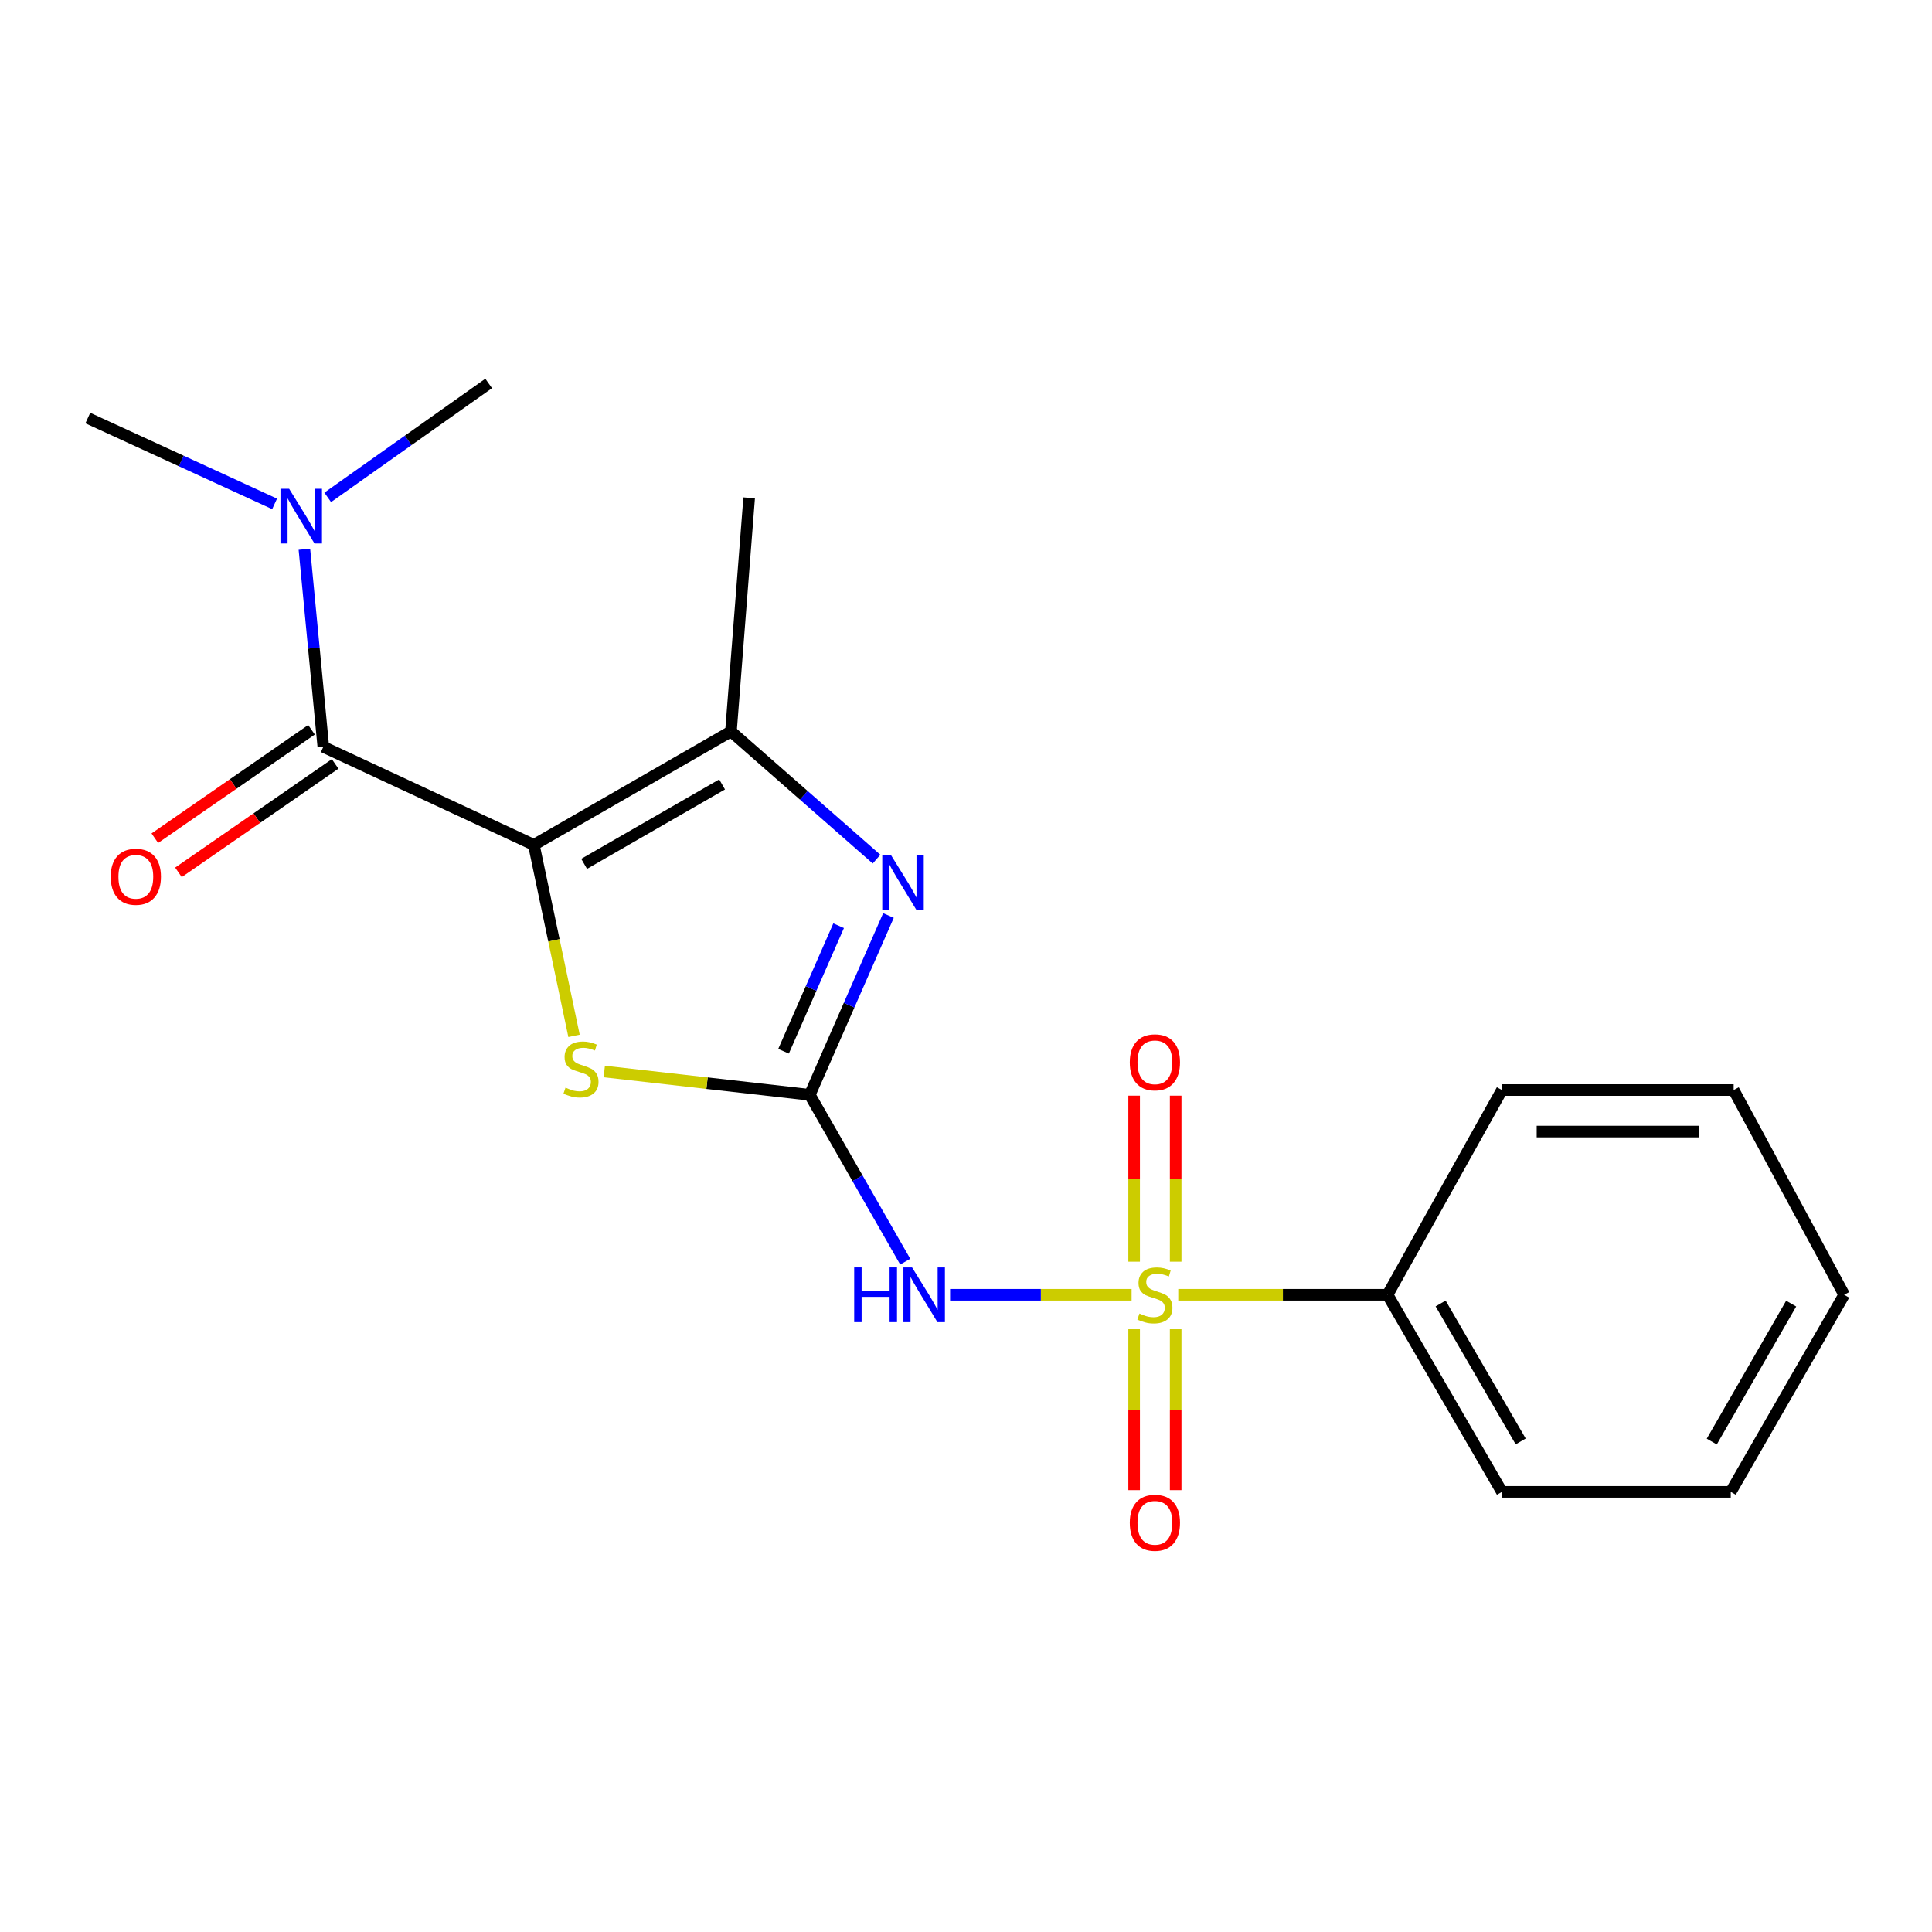 <?xml version='1.0' encoding='iso-8859-1'?>
<svg version='1.1' baseProfile='full'
              xmlns='http://www.w3.org/2000/svg'
                      xmlns:rdkit='http://www.rdkit.org/xml'
                      xmlns:xlink='http://www.w3.org/1999/xlink'
                  xml:space='preserve'
width='1000px' height='1000px' viewBox='0 0 1000 1000'>
<!-- END OF HEADER -->
<rect style='opacity:1.0;fill:#FFFFFF;stroke:none' width='1000' height='1000' x='0' y='0'> </rect>
<path class='bond-4' d='M 276.316,437.31 L 286.716,486.732' style='fill:none;fill-rule:evenodd;stroke:#000000;stroke-width:6px;stroke-linecap:butt;stroke-linejoin:miter;stroke-opacity:1' />
<path class='bond-4' d='M 286.716,486.732 L 297.117,536.155' style='fill:none;fill-rule:evenodd;stroke:#CCCC00;stroke-width:6px;stroke-linecap:butt;stroke-linejoin:miter;stroke-opacity:1' />
<path class='bond-5' d='M 276.316,437.31 L 378.342,378.583' style='fill:none;fill-rule:evenodd;stroke:#000000;stroke-width:6px;stroke-linecap:butt;stroke-linejoin:miter;stroke-opacity:1' />
<path class='bond-5' d='M 302.342,447.13 L 373.761,406.021' style='fill:none;fill-rule:evenodd;stroke:#000000;stroke-width:6px;stroke-linecap:butt;stroke-linejoin:miter;stroke-opacity:1' />
<path class='bond-6' d='M 276.316,437.31 L 167.351,386.56' style='fill:none;fill-rule:evenodd;stroke:#000000;stroke-width:6px;stroke-linecap:butt;stroke-linejoin:miter;stroke-opacity:1' />
<path class='bond-0' d='M 585.71,670.177 L 538.742,670.177' style='fill:none;fill-rule:evenodd;stroke:#CCCC00;stroke-width:6px;stroke-linecap:butt;stroke-linejoin:miter;stroke-opacity:1' />
<path class='bond-0' d='M 538.742,670.177 L 491.774,670.177' style='fill:none;fill-rule:evenodd;stroke:#0000FF;stroke-width:6px;stroke-linecap:butt;stroke-linejoin:miter;stroke-opacity:1' />
<path class='bond-7' d='M 608.523,653.047 L 608.523,610.081' style='fill:none;fill-rule:evenodd;stroke:#CCCC00;stroke-width:6px;stroke-linecap:butt;stroke-linejoin:miter;stroke-opacity:1' />
<path class='bond-7' d='M 608.523,610.081 L 608.523,567.115' style='fill:none;fill-rule:evenodd;stroke:#FF0000;stroke-width:6px;stroke-linecap:butt;stroke-linejoin:miter;stroke-opacity:1' />
<path class='bond-7' d='M 587.028,653.047 L 587.028,610.081' style='fill:none;fill-rule:evenodd;stroke:#CCCC00;stroke-width:6px;stroke-linecap:butt;stroke-linejoin:miter;stroke-opacity:1' />
<path class='bond-7' d='M 587.028,610.081 L 587.028,567.115' style='fill:none;fill-rule:evenodd;stroke:#FF0000;stroke-width:6px;stroke-linecap:butt;stroke-linejoin:miter;stroke-opacity:1' />
<path class='bond-8' d='M 587.028,688.006 L 587.028,729.646' style='fill:none;fill-rule:evenodd;stroke:#CCCC00;stroke-width:6px;stroke-linecap:butt;stroke-linejoin:miter;stroke-opacity:1' />
<path class='bond-8' d='M 587.028,729.646 L 587.028,771.287' style='fill:none;fill-rule:evenodd;stroke:#FF0000;stroke-width:6px;stroke-linecap:butt;stroke-linejoin:miter;stroke-opacity:1' />
<path class='bond-8' d='M 608.523,688.006 L 608.523,729.646' style='fill:none;fill-rule:evenodd;stroke:#CCCC00;stroke-width:6px;stroke-linecap:butt;stroke-linejoin:miter;stroke-opacity:1' />
<path class='bond-8' d='M 608.523,729.646 L 608.523,771.287' style='fill:none;fill-rule:evenodd;stroke:#FF0000;stroke-width:6px;stroke-linecap:butt;stroke-linejoin:miter;stroke-opacity:1' />
<path class='bond-9' d='M 609.866,670.177 L 664.029,670.177' style='fill:none;fill-rule:evenodd;stroke:#CCCC00;stroke-width:6px;stroke-linecap:butt;stroke-linejoin:miter;stroke-opacity:1' />
<path class='bond-9' d='M 664.029,670.177 L 718.191,670.177' style='fill:none;fill-rule:evenodd;stroke:#000000;stroke-width:6px;stroke-linecap:butt;stroke-linejoin:miter;stroke-opacity:1' />
<path class='bond-1' d='M 419.134,566.682 L 365.952,560.644' style='fill:none;fill-rule:evenodd;stroke:#000000;stroke-width:6px;stroke-linecap:butt;stroke-linejoin:miter;stroke-opacity:1' />
<path class='bond-1' d='M 365.952,560.644 L 312.771,554.605' style='fill:none;fill-rule:evenodd;stroke:#CCCC00;stroke-width:6px;stroke-linecap:butt;stroke-linejoin:miter;stroke-opacity:1' />
<path class='bond-2' d='M 419.134,566.682 L 443.838,609.859' style='fill:none;fill-rule:evenodd;stroke:#000000;stroke-width:6px;stroke-linecap:butt;stroke-linejoin:miter;stroke-opacity:1' />
<path class='bond-2' d='M 443.838,609.859 L 468.543,653.036' style='fill:none;fill-rule:evenodd;stroke:#0000FF;stroke-width:6px;stroke-linecap:butt;stroke-linejoin:miter;stroke-opacity:1' />
<path class='bond-20' d='M 419.134,566.682 L 439.501,520.274' style='fill:none;fill-rule:evenodd;stroke:#000000;stroke-width:6px;stroke-linecap:butt;stroke-linejoin:miter;stroke-opacity:1' />
<path class='bond-20' d='M 439.501,520.274 L 459.868,473.865' style='fill:none;fill-rule:evenodd;stroke:#0000FF;stroke-width:6px;stroke-linecap:butt;stroke-linejoin:miter;stroke-opacity:1' />
<path class='bond-20' d='M 405.561,544.122 L 419.819,511.636' style='fill:none;fill-rule:evenodd;stroke:#000000;stroke-width:6px;stroke-linecap:butt;stroke-linejoin:miter;stroke-opacity:1' />
<path class='bond-20' d='M 419.819,511.636 L 434.076,479.15' style='fill:none;fill-rule:evenodd;stroke:#0000FF;stroke-width:6px;stroke-linecap:butt;stroke-linejoin:miter;stroke-opacity:1' />
<path class='bond-3' d='M 453.699,444.684 L 416.02,411.633' style='fill:none;fill-rule:evenodd;stroke:#0000FF;stroke-width:6px;stroke-linecap:butt;stroke-linejoin:miter;stroke-opacity:1' />
<path class='bond-3' d='M 416.02,411.633 L 378.342,378.583' style='fill:none;fill-rule:evenodd;stroke:#000000;stroke-width:6px;stroke-linecap:butt;stroke-linejoin:miter;stroke-opacity:1' />
<path class='bond-12' d='M 378.342,378.583 L 387.764,257.677' style='fill:none;fill-rule:evenodd;stroke:#000000;stroke-width:6px;stroke-linecap:butt;stroke-linejoin:miter;stroke-opacity:1' />
<path class='bond-10' d='M 167.351,386.56 L 162.453,335.427' style='fill:none;fill-rule:evenodd;stroke:#000000;stroke-width:6px;stroke-linecap:butt;stroke-linejoin:miter;stroke-opacity:1' />
<path class='bond-10' d='M 162.453,335.427 L 157.555,284.294' style='fill:none;fill-rule:evenodd;stroke:#0000FF;stroke-width:6px;stroke-linecap:butt;stroke-linejoin:miter;stroke-opacity:1' />
<path class='bond-11' d='M 161.235,377.723 L 120.687,405.788' style='fill:none;fill-rule:evenodd;stroke:#000000;stroke-width:6px;stroke-linecap:butt;stroke-linejoin:miter;stroke-opacity:1' />
<path class='bond-11' d='M 120.687,405.788 L 80.139,433.852' style='fill:none;fill-rule:evenodd;stroke:#FF0000;stroke-width:6px;stroke-linecap:butt;stroke-linejoin:miter;stroke-opacity:1' />
<path class='bond-11' d='M 173.468,395.397 L 132.92,423.461' style='fill:none;fill-rule:evenodd;stroke:#000000;stroke-width:6px;stroke-linecap:butt;stroke-linejoin:miter;stroke-opacity:1' />
<path class='bond-11' d='M 132.92,423.461 L 92.371,451.526' style='fill:none;fill-rule:evenodd;stroke:#FF0000;stroke-width:6px;stroke-linecap:butt;stroke-linejoin:miter;stroke-opacity:1' />
<path class='bond-15' d='M 718.191,670.177 L 777.396,772.18' style='fill:none;fill-rule:evenodd;stroke:#000000;stroke-width:6px;stroke-linecap:butt;stroke-linejoin:miter;stroke-opacity:1' />
<path class='bond-15' d='M 745.662,674.688 L 787.105,746.089' style='fill:none;fill-rule:evenodd;stroke:#000000;stroke-width:6px;stroke-linecap:butt;stroke-linejoin:miter;stroke-opacity:1' />
<path class='bond-16' d='M 718.191,670.177 L 777.396,564.198' style='fill:none;fill-rule:evenodd;stroke:#000000;stroke-width:6px;stroke-linecap:butt;stroke-linejoin:miter;stroke-opacity:1' />
<path class='bond-13' d='M 169.623,257.431 L 211.279,227.952' style='fill:none;fill-rule:evenodd;stroke:#0000FF;stroke-width:6px;stroke-linecap:butt;stroke-linejoin:miter;stroke-opacity:1' />
<path class='bond-13' d='M 211.279,227.952 L 252.935,198.472' style='fill:none;fill-rule:evenodd;stroke:#000000;stroke-width:6px;stroke-linecap:butt;stroke-linejoin:miter;stroke-opacity:1' />
<path class='bond-14' d='M 142.133,260.804 L 93.794,238.594' style='fill:none;fill-rule:evenodd;stroke:#0000FF;stroke-width:6px;stroke-linecap:butt;stroke-linejoin:miter;stroke-opacity:1' />
<path class='bond-14' d='M 93.794,238.594 L 45.455,216.384' style='fill:none;fill-rule:evenodd;stroke:#000000;stroke-width:6px;stroke-linecap:butt;stroke-linejoin:miter;stroke-opacity:1' />
<path class='bond-17' d='M 777.396,772.18 L 895.83,772.18' style='fill:none;fill-rule:evenodd;stroke:#000000;stroke-width:6px;stroke-linecap:butt;stroke-linejoin:miter;stroke-opacity:1' />
<path class='bond-18' d='M 777.396,564.198 L 897.335,564.198' style='fill:none;fill-rule:evenodd;stroke:#000000;stroke-width:6px;stroke-linecap:butt;stroke-linejoin:miter;stroke-opacity:1' />
<path class='bond-18' d='M 795.387,585.693 L 879.344,585.693' style='fill:none;fill-rule:evenodd;stroke:#000000;stroke-width:6px;stroke-linecap:butt;stroke-linejoin:miter;stroke-opacity:1' />
<path class='bond-19' d='M 895.83,772.18 L 954.545,670.177' style='fill:none;fill-rule:evenodd;stroke:#000000;stroke-width:6px;stroke-linecap:butt;stroke-linejoin:miter;stroke-opacity:1' />
<path class='bond-19' d='M 886.009,746.156 L 927.11,674.755' style='fill:none;fill-rule:evenodd;stroke:#000000;stroke-width:6px;stroke-linecap:butt;stroke-linejoin:miter;stroke-opacity:1' />
<path class='bond-21' d='M 897.335,564.198 L 954.545,670.177' style='fill:none;fill-rule:evenodd;stroke:#000000;stroke-width:6px;stroke-linecap:butt;stroke-linejoin:miter;stroke-opacity:1' />
<path  class='atom-1' d='M 589.775 679.897
Q 590.095 680.017, 591.415 680.577
Q 592.735 681.137, 594.175 681.497
Q 595.655 681.817, 597.095 681.817
Q 599.775 681.817, 601.335 680.537
Q 602.895 679.217, 602.895 676.937
Q 602.895 675.377, 602.095 674.417
Q 601.335 673.457, 600.135 672.937
Q 598.935 672.417, 596.935 671.817
Q 594.415 671.057, 592.895 670.337
Q 591.415 669.617, 590.335 668.097
Q 589.295 666.577, 589.295 664.017
Q 589.295 660.457, 591.695 658.257
Q 594.135 656.057, 598.935 656.057
Q 602.215 656.057, 605.935 657.617
L 605.015 660.697
Q 601.615 659.297, 599.055 659.297
Q 596.295 659.297, 594.775 660.457
Q 593.255 661.577, 593.295 663.537
Q 593.295 665.057, 594.055 665.977
Q 594.855 666.897, 595.975 667.417
Q 597.135 667.937, 599.055 668.537
Q 601.615 669.337, 603.135 670.137
Q 604.655 670.937, 605.735 672.577
Q 606.855 674.177, 606.855 676.937
Q 606.855 680.857, 604.215 682.977
Q 601.615 685.057, 597.255 685.057
Q 594.735 685.057, 592.815 684.497
Q 590.935 683.977, 588.695 683.057
L 589.775 679.897
' fill='#CCCC00'/>
<path  class='atom-3' d='M 442.13 656.017
L 445.97 656.017
L 445.97 668.057
L 460.45 668.057
L 460.45 656.017
L 464.29 656.017
L 464.29 684.337
L 460.45 684.337
L 460.45 671.257
L 445.97 671.257
L 445.97 684.337
L 442.13 684.337
L 442.13 656.017
' fill='#0000FF'/>
<path  class='atom-3' d='M 472.09 656.017
L 481.37 671.017
Q 482.29 672.497, 483.77 675.177
Q 485.25 677.857, 485.33 678.017
L 485.33 656.017
L 489.09 656.017
L 489.09 684.337
L 485.21 684.337
L 475.25 667.937
Q 474.09 666.017, 472.85 663.817
Q 471.65 661.617, 471.29 660.937
L 471.29 684.337
L 467.61 684.337
L 467.61 656.017
L 472.09 656.017
' fill='#0000FF'/>
<path  class='atom-4' d='M 461.14 442.543
L 470.42 457.543
Q 471.34 459.023, 472.82 461.703
Q 474.3 464.383, 474.38 464.543
L 474.38 442.543
L 478.14 442.543
L 478.14 470.863
L 474.26 470.863
L 464.3 454.463
Q 463.14 452.543, 461.9 450.343
Q 460.7 448.143, 460.34 447.463
L 460.34 470.863
L 456.66 470.863
L 456.66 442.543
L 461.14 442.543
' fill='#0000FF'/>
<path  class='atom-5' d='M 292.712 562.956
Q 293.032 563.076, 294.352 563.636
Q 295.672 564.196, 297.112 564.556
Q 298.592 564.876, 300.032 564.876
Q 302.712 564.876, 304.272 563.596
Q 305.832 562.276, 305.832 559.996
Q 305.832 558.436, 305.032 557.476
Q 304.272 556.516, 303.072 555.996
Q 301.872 555.476, 299.872 554.876
Q 297.352 554.116, 295.832 553.396
Q 294.352 552.676, 293.272 551.156
Q 292.232 549.636, 292.232 547.076
Q 292.232 543.516, 294.632 541.316
Q 297.072 539.116, 301.872 539.116
Q 305.152 539.116, 308.872 540.676
L 307.952 543.756
Q 304.552 542.356, 301.992 542.356
Q 299.232 542.356, 297.712 543.516
Q 296.192 544.636, 296.232 546.596
Q 296.232 548.116, 296.992 549.036
Q 297.792 549.956, 298.912 550.476
Q 300.072 550.996, 301.992 551.596
Q 304.552 552.396, 306.072 553.196
Q 307.592 553.996, 308.672 555.636
Q 309.792 557.236, 309.792 559.996
Q 309.792 563.916, 307.152 566.036
Q 304.552 568.116, 300.192 568.116
Q 297.672 568.116, 295.752 567.556
Q 293.872 567.036, 291.632 566.116
L 292.712 562.956
' fill='#CCCC00'/>
<path  class='atom-8' d='M 584.775 549.853
Q 584.775 543.053, 588.135 539.253
Q 591.495 535.453, 597.775 535.453
Q 604.055 535.453, 607.415 539.253
Q 610.775 543.053, 610.775 549.853
Q 610.775 556.733, 607.375 560.653
Q 603.975 564.533, 597.775 564.533
Q 591.535 564.533, 588.135 560.653
Q 584.775 556.773, 584.775 549.853
M 597.775 561.333
Q 602.095 561.333, 604.415 558.453
Q 606.775 555.533, 606.775 549.853
Q 606.775 544.293, 604.415 541.493
Q 602.095 538.653, 597.775 538.653
Q 593.455 538.653, 591.095 541.453
Q 588.775 544.253, 588.775 549.853
Q 588.775 555.573, 591.095 558.453
Q 593.455 561.333, 597.775 561.333
' fill='#FF0000'/>
<path  class='atom-9' d='M 584.775 788.19
Q 584.775 781.39, 588.135 777.59
Q 591.495 773.79, 597.775 773.79
Q 604.055 773.79, 607.415 777.59
Q 610.775 781.39, 610.775 788.19
Q 610.775 795.07, 607.375 798.99
Q 603.975 802.87, 597.775 802.87
Q 591.535 802.87, 588.135 798.99
Q 584.775 795.11, 584.775 788.19
M 597.775 799.67
Q 602.095 799.67, 604.415 796.79
Q 606.775 793.87, 606.775 788.19
Q 606.775 782.63, 604.415 779.83
Q 602.095 776.99, 597.775 776.99
Q 593.455 776.99, 591.095 779.79
Q 588.775 782.59, 588.775 788.19
Q 588.775 793.91, 591.095 796.79
Q 593.455 799.67, 597.775 799.67
' fill='#FF0000'/>
<path  class='atom-11' d='M 149.652 252.975
L 158.932 267.975
Q 159.852 269.455, 161.332 272.135
Q 162.812 274.815, 162.892 274.975
L 162.892 252.975
L 166.652 252.975
L 166.652 281.295
L 162.772 281.295
L 152.812 264.895
Q 151.652 262.975, 150.412 260.775
Q 149.212 258.575, 148.852 257.895
L 148.852 281.295
L 145.172 281.295
L 145.172 252.975
L 149.652 252.975
' fill='#0000FF'/>
<path  class='atom-12' d='M 57.304 453.809
Q 57.304 447.009, 60.664 443.209
Q 64.024 439.409, 70.304 439.409
Q 76.584 439.409, 79.944 443.209
Q 83.304 447.009, 83.304 453.809
Q 83.304 460.689, 79.904 464.609
Q 76.504 468.489, 70.304 468.489
Q 64.064 468.489, 60.664 464.609
Q 57.304 460.729, 57.304 453.809
M 70.304 465.289
Q 74.624 465.289, 76.944 462.409
Q 79.304 459.489, 79.304 453.809
Q 79.304 448.249, 76.944 445.449
Q 74.624 442.609, 70.304 442.609
Q 65.984 442.609, 63.624 445.409
Q 61.304 448.209, 61.304 453.809
Q 61.304 459.529, 63.624 462.409
Q 65.984 465.289, 70.304 465.289
' fill='#FF0000'/>
</svg>
